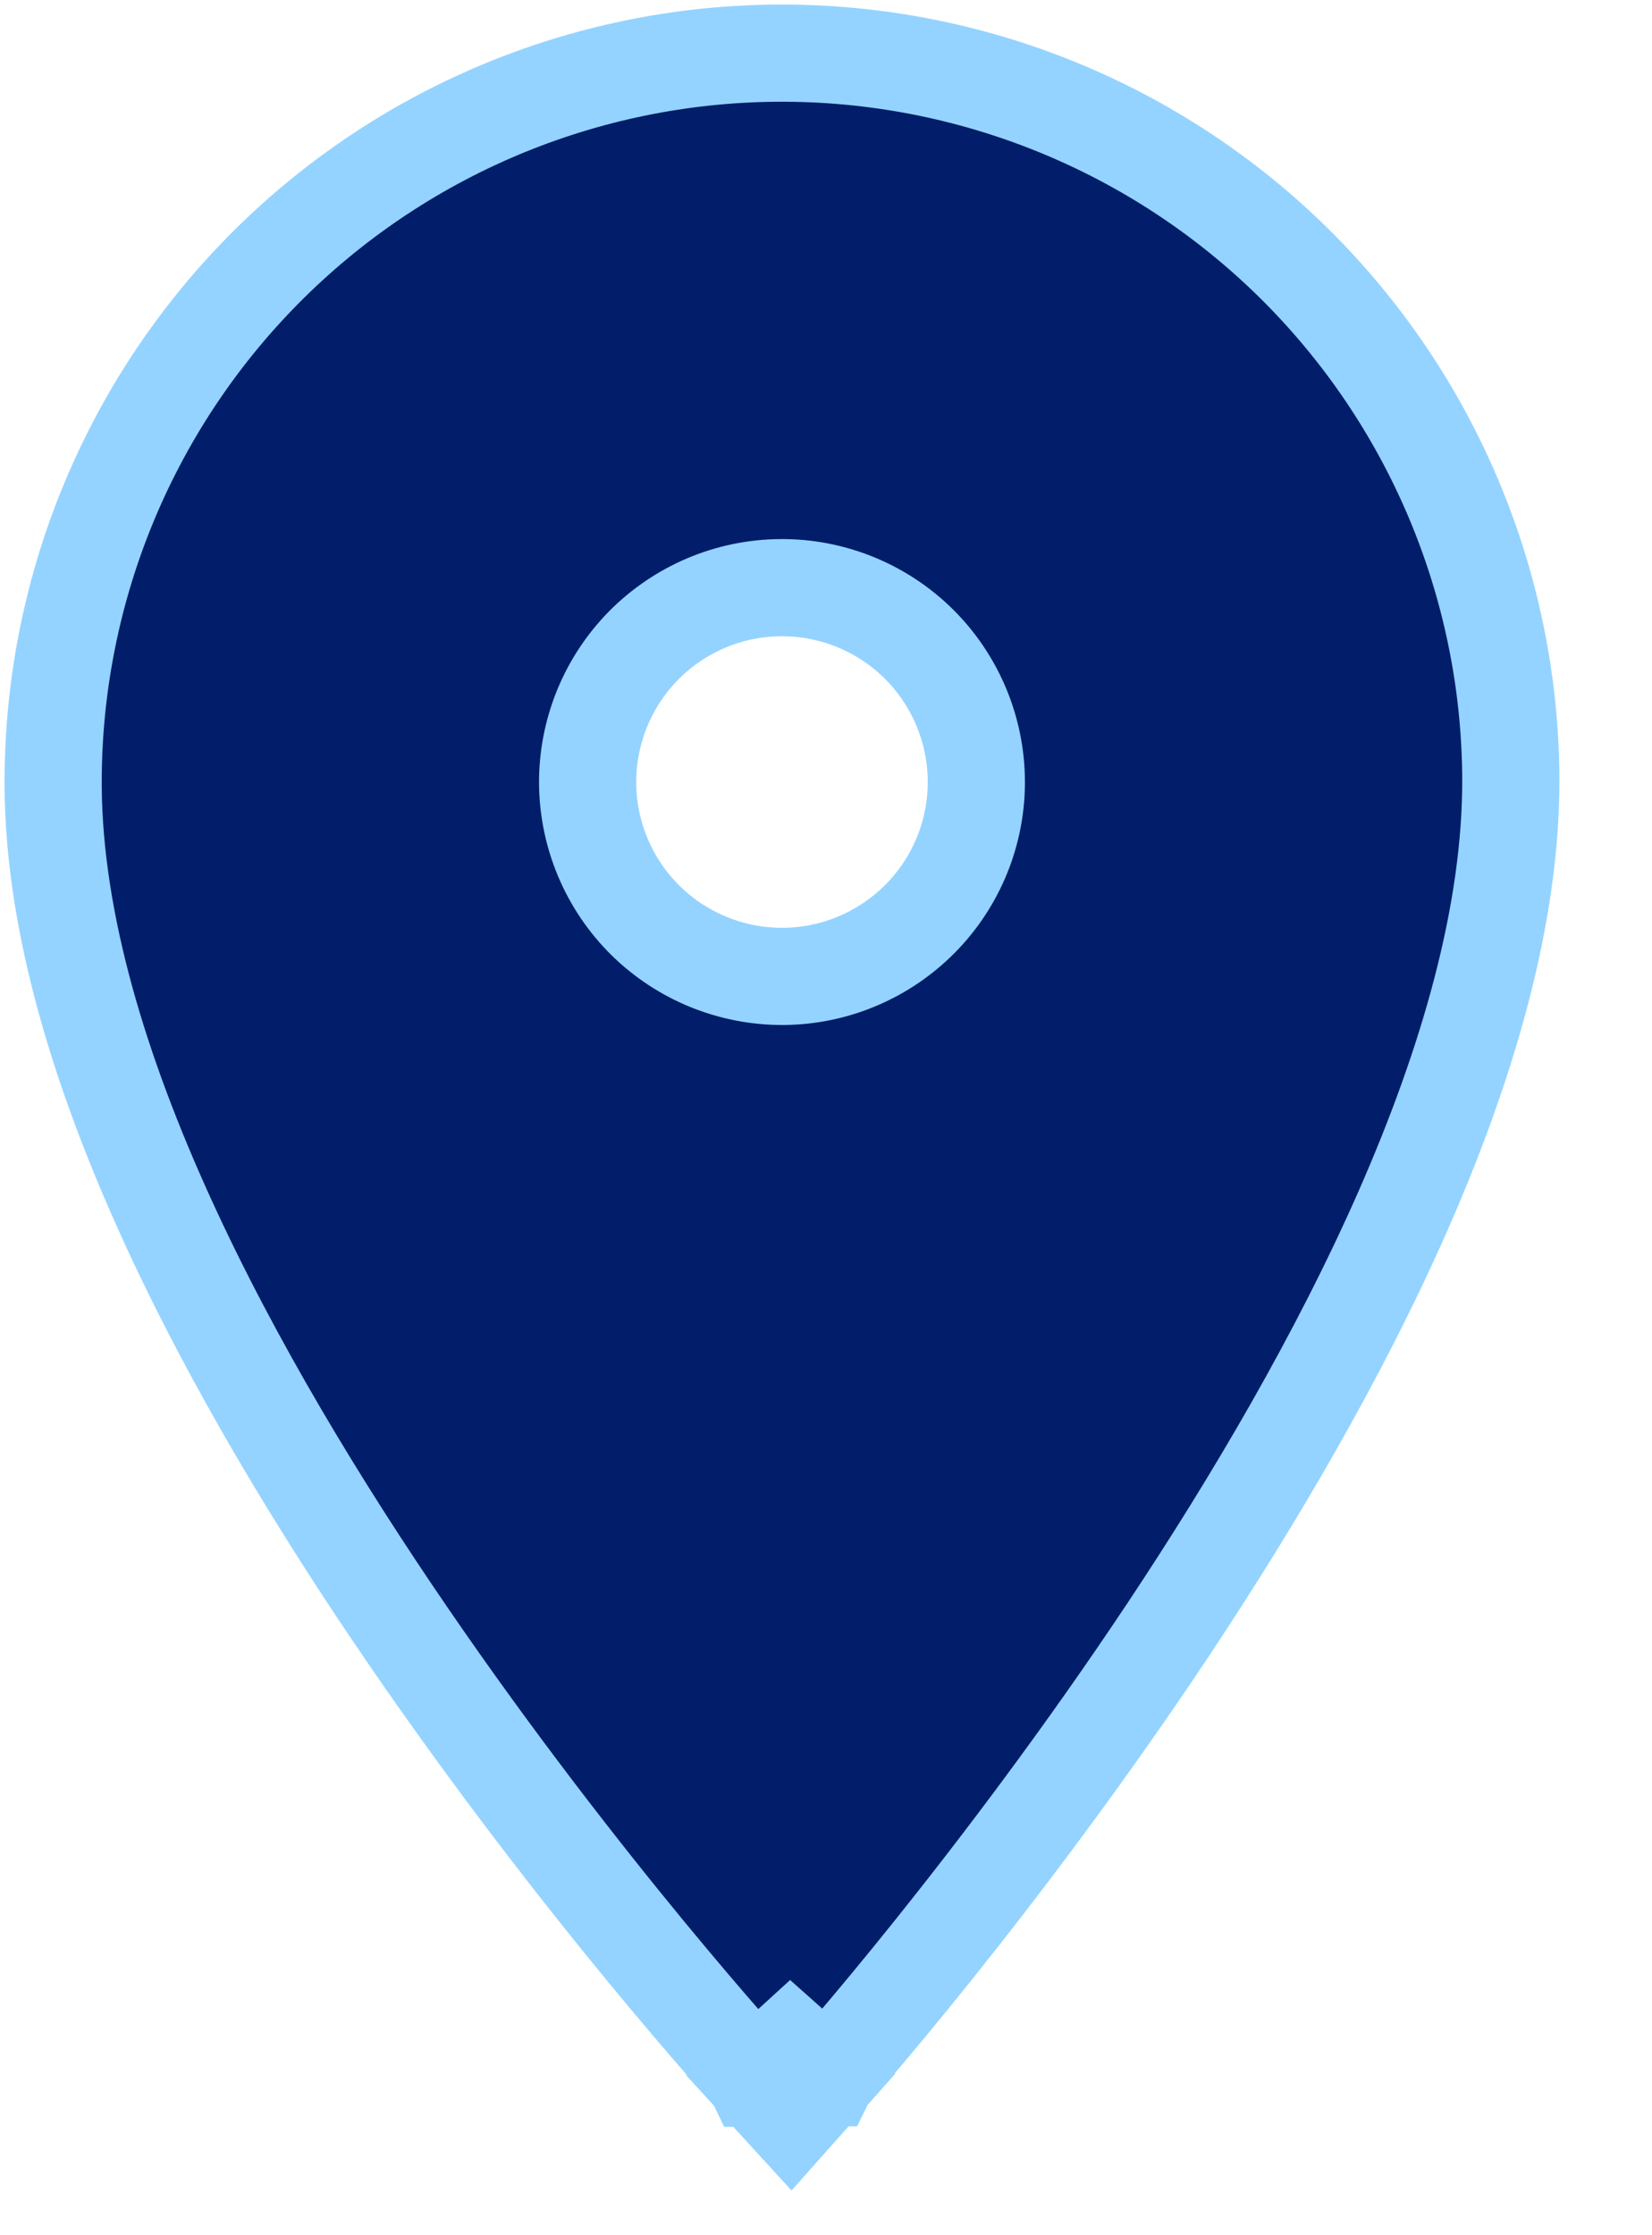 <svg width="17" height="23" viewBox="0 0 17 23" fill="none" xmlns="http://www.w3.org/2000/svg">
<path d="M8.135 21.047L7.766 21.384L8.14 21.793L8.508 21.379L8.135 21.047ZM8.135 21.047C8.508 21.379 8.508 21.379 8.508 21.379L8.509 21.379L8.51 21.377L8.514 21.372L8.53 21.355C8.535 21.348 8.542 21.341 8.55 21.332C8.561 21.319 8.574 21.304 8.59 21.286C8.642 21.226 8.718 21.138 8.814 21.025C9.007 20.798 9.281 20.47 9.61 20.059C10.267 19.238 11.144 18.087 12.021 16.769C12.896 15.452 13.778 13.959 14.44 12.454C15.098 10.956 15.556 9.41 15.547 7.996C15.534 6.007 14.73 4.105 13.315 2.708C11.899 1.311 9.986 0.534 7.996 0.547C6.007 0.56 4.105 1.363 2.708 2.779C1.311 4.195 0.534 6.108 0.547 8.097C0.557 9.511 1.036 11.051 1.715 12.54C2.397 14.036 3.298 15.517 4.192 16.822C5.086 18.128 5.978 19.267 6.646 20.079C6.981 20.485 7.259 20.81 7.455 21.034C7.553 21.146 7.63 21.233 7.683 21.292C7.71 21.322 7.73 21.345 7.744 21.36L7.76 21.378L7.764 21.382L7.765 21.384L7.766 21.384C7.766 21.384 7.766 21.384 8.135 21.047ZM8.061 10.047C7.53 10.05 7.02 9.843 6.642 9.471C6.265 9.098 6.051 8.591 6.047 8.06C6.044 7.53 6.251 7.02 6.623 6.642C6.996 6.265 7.503 6.05 8.034 6.047C8.564 6.043 9.074 6.251 9.452 6.623C9.829 6.996 10.043 7.503 10.047 8.033C10.049 8.296 9.999 8.556 9.9 8.8C9.801 9.043 9.655 9.265 9.471 9.451C9.286 9.638 9.067 9.787 8.825 9.889C8.583 9.992 8.323 10.045 8.061 10.047Z" fill="#021E6A" stroke="#94D3FF"/>
</svg>

